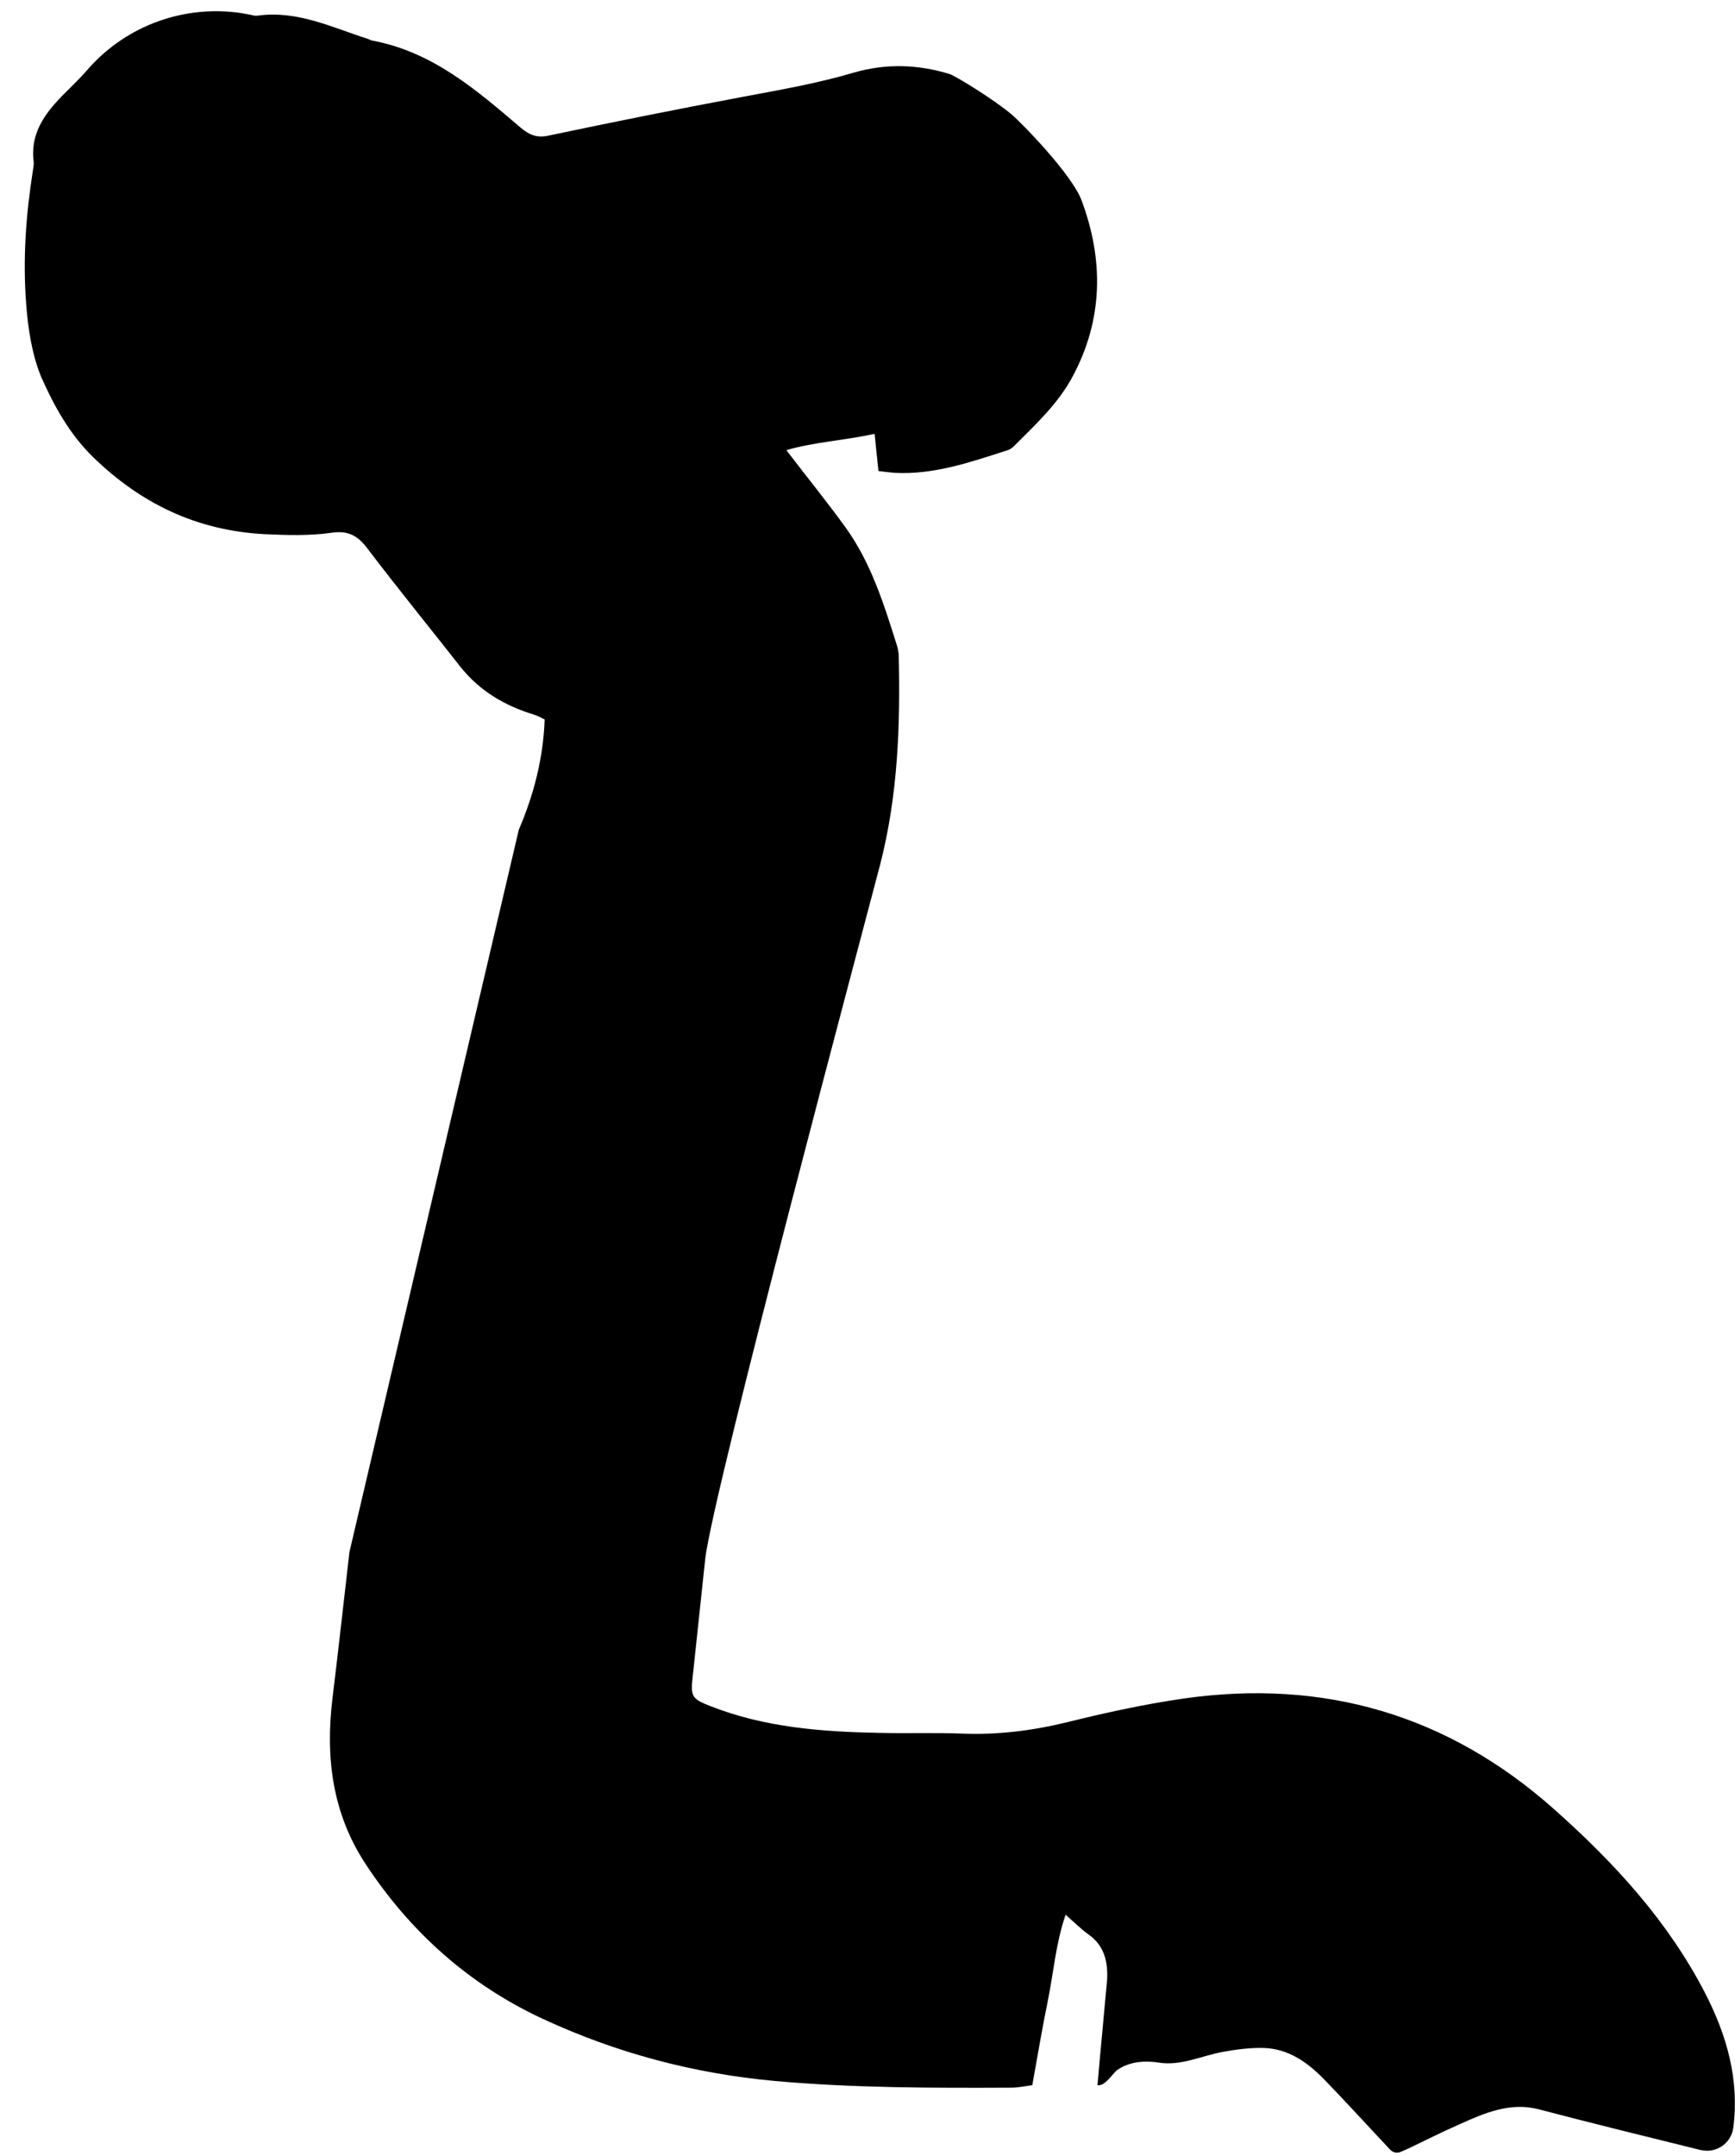 <?xml version="1.0" encoding="utf-8"?>
<!-- Generator: Adobe Illustrator 19.0.0, SVG Export Plug-In . SVG Version: 6.00 Build 0)  -->
<svg version="1.1" id="Ebene_1" xmlns="http://www.w3.org/2000/svg" xmlns:xlink="http://www.w3.org/1999/xlink" x="0px" y="0px"
	 viewBox="0 0 489.6 608.3" style="enable-background:new 0 0 489.6 608.3;" xml:space="preserve">
<path d="M146.4,234.1c4.2-9.8,6.9-20.1,7.3-31.1c-1-0.5-2-1.1-3.1-1.4c-8.2-2.5-15.3-6.7-20.7-13.5c-8.7-11.1-17.6-22-26.1-33.2
	c-2.7-3.6-5.3-5.3-10.2-4.6c-6.2,0.9-12.7,0.7-19,0.4c-19-1-34.9-8.6-48.5-21.9c-6.6-6.5-10.9-14.4-14.5-22.5
	C9,99.9,7.9,92.7,7.4,85.9C6.4,73.2,7.3,60.6,9.3,48c0.1-0.8,0.3-1.6,0.2-2.4c-1.1-8.9,4.1-14.8,10.3-20.8c1.8-1.8,3.6-3.6,5.3-5.6
	c10.8-12.1,27-17.9,43-15.5c0.6,0.1,1.2,0.2,1.7,0.3c1,0.1,2,0.6,3,0.4c11.1-1.5,20.8,3.3,30.8,6.5c0.6,0.2,1.1,0.5,1.7,0.6
	c16.8,3.2,29.2,13.9,41.6,24.5c2.6,2.2,4.8,3,8.2,2.2c18-3.8,36-7.4,54.1-10.8c10.6-2,21.2-3.8,31.7-6.9c8.9-2.6,18.1-2.4,27.1,0.4
	c1.6,0.5,12.7,7.3,17.6,11.5c2.6,2.2,16.8,16.7,19.6,24.1c6.3,16.9,6.1,33.6-2.5,49.7c-4.1,7.7-10.5,13.6-16.6,19.7
	c-0.5,0.5-1.2,1-2,1.2c-10.3,3.3-20.6,6.9-31.7,6.3c-1.4-0.1-2.8-0.3-4.5-0.5c-0.4-3.5-0.7-6.8-1.1-10.5c-8.7,1.9-17,2.3-24.9,4.6
	c5.8,7.6,11.5,14.6,16.7,21.8c7.3,10.1,10.9,21.9,14.6,33.6c0.2,0.7,0.3,1.4,0.4,2.1c0.5,20-0.2,39.8-5.2,59.3
	c-3.6,13.9-47.3,177.2-49.4,196.1c-1.2,11-2.3,21.9-3.5,32.9c-0.7,5.9-0.3,6.5,5.1,8.6c15.3,6,31.4,7.2,47.5,7.5
	c7.8,0.2,15.5-0.1,23.3,0.2c10.1,0.4,19.9-0.8,29.7-3.2c10.9-2.7,21.9-5.1,33-6.7c39.5-5.6,74.5,4.6,104.4,31.2
	c16.9,15,32.1,31.5,42.6,51.8c6.2,12,9.8,24.6,8,38.2c-0.6,4.3-4.8,7.2-9.1,6.2l-0.1,0c-15.3-3.8-30.5-7.5-45.7-11.5
	c-8.1-2.1-15.4,1.1-22.5,4.3c-4.5,2-9,4.2-13.5,6.4c-1,0.5-2,0.9-2.9,1.3c-1.1,0.5-2.3,0.2-3.1-0.7c-6.4-6.8-12.4-13.4-18.6-19.8
	c-4.6-4.7-10-8.6-17-8.8c-3.8-0.1-7.7,0.4-11.5,1.1c-6.1,1.1-12,4.1-18.3,3c-4-0.6-8.2-0.2-11.5,2.1c-1.4,1-3.3,4.6-5.6,4.3
	c0.6-7.2,1.7-18.4,2.3-25.3c0.1-1.4,0.3-2.8,0.4-4.3c0.3-5.1-0.7-9.7-5.2-12.9c-2.1-1.5-4-3.4-6.5-5.6c-2.8,8.2-3.4,16.3-5,24.2
	c-1.6,7.8-2.9,15.6-4.4,23.9c-2.1,0.3-4.1,0.7-6,0.7c-22.3,0.1-44.5,0.1-66.8-1.9c-22.8-2.1-44.6-7.9-65.3-17.5
	c-20.9-9.7-37.5-24.6-50.1-43.8c-9.3-14.2-11.3-29.9-9.3-46.5c1.7-13.8,3.2-27.6,4.8-41.4"/>
</svg>
